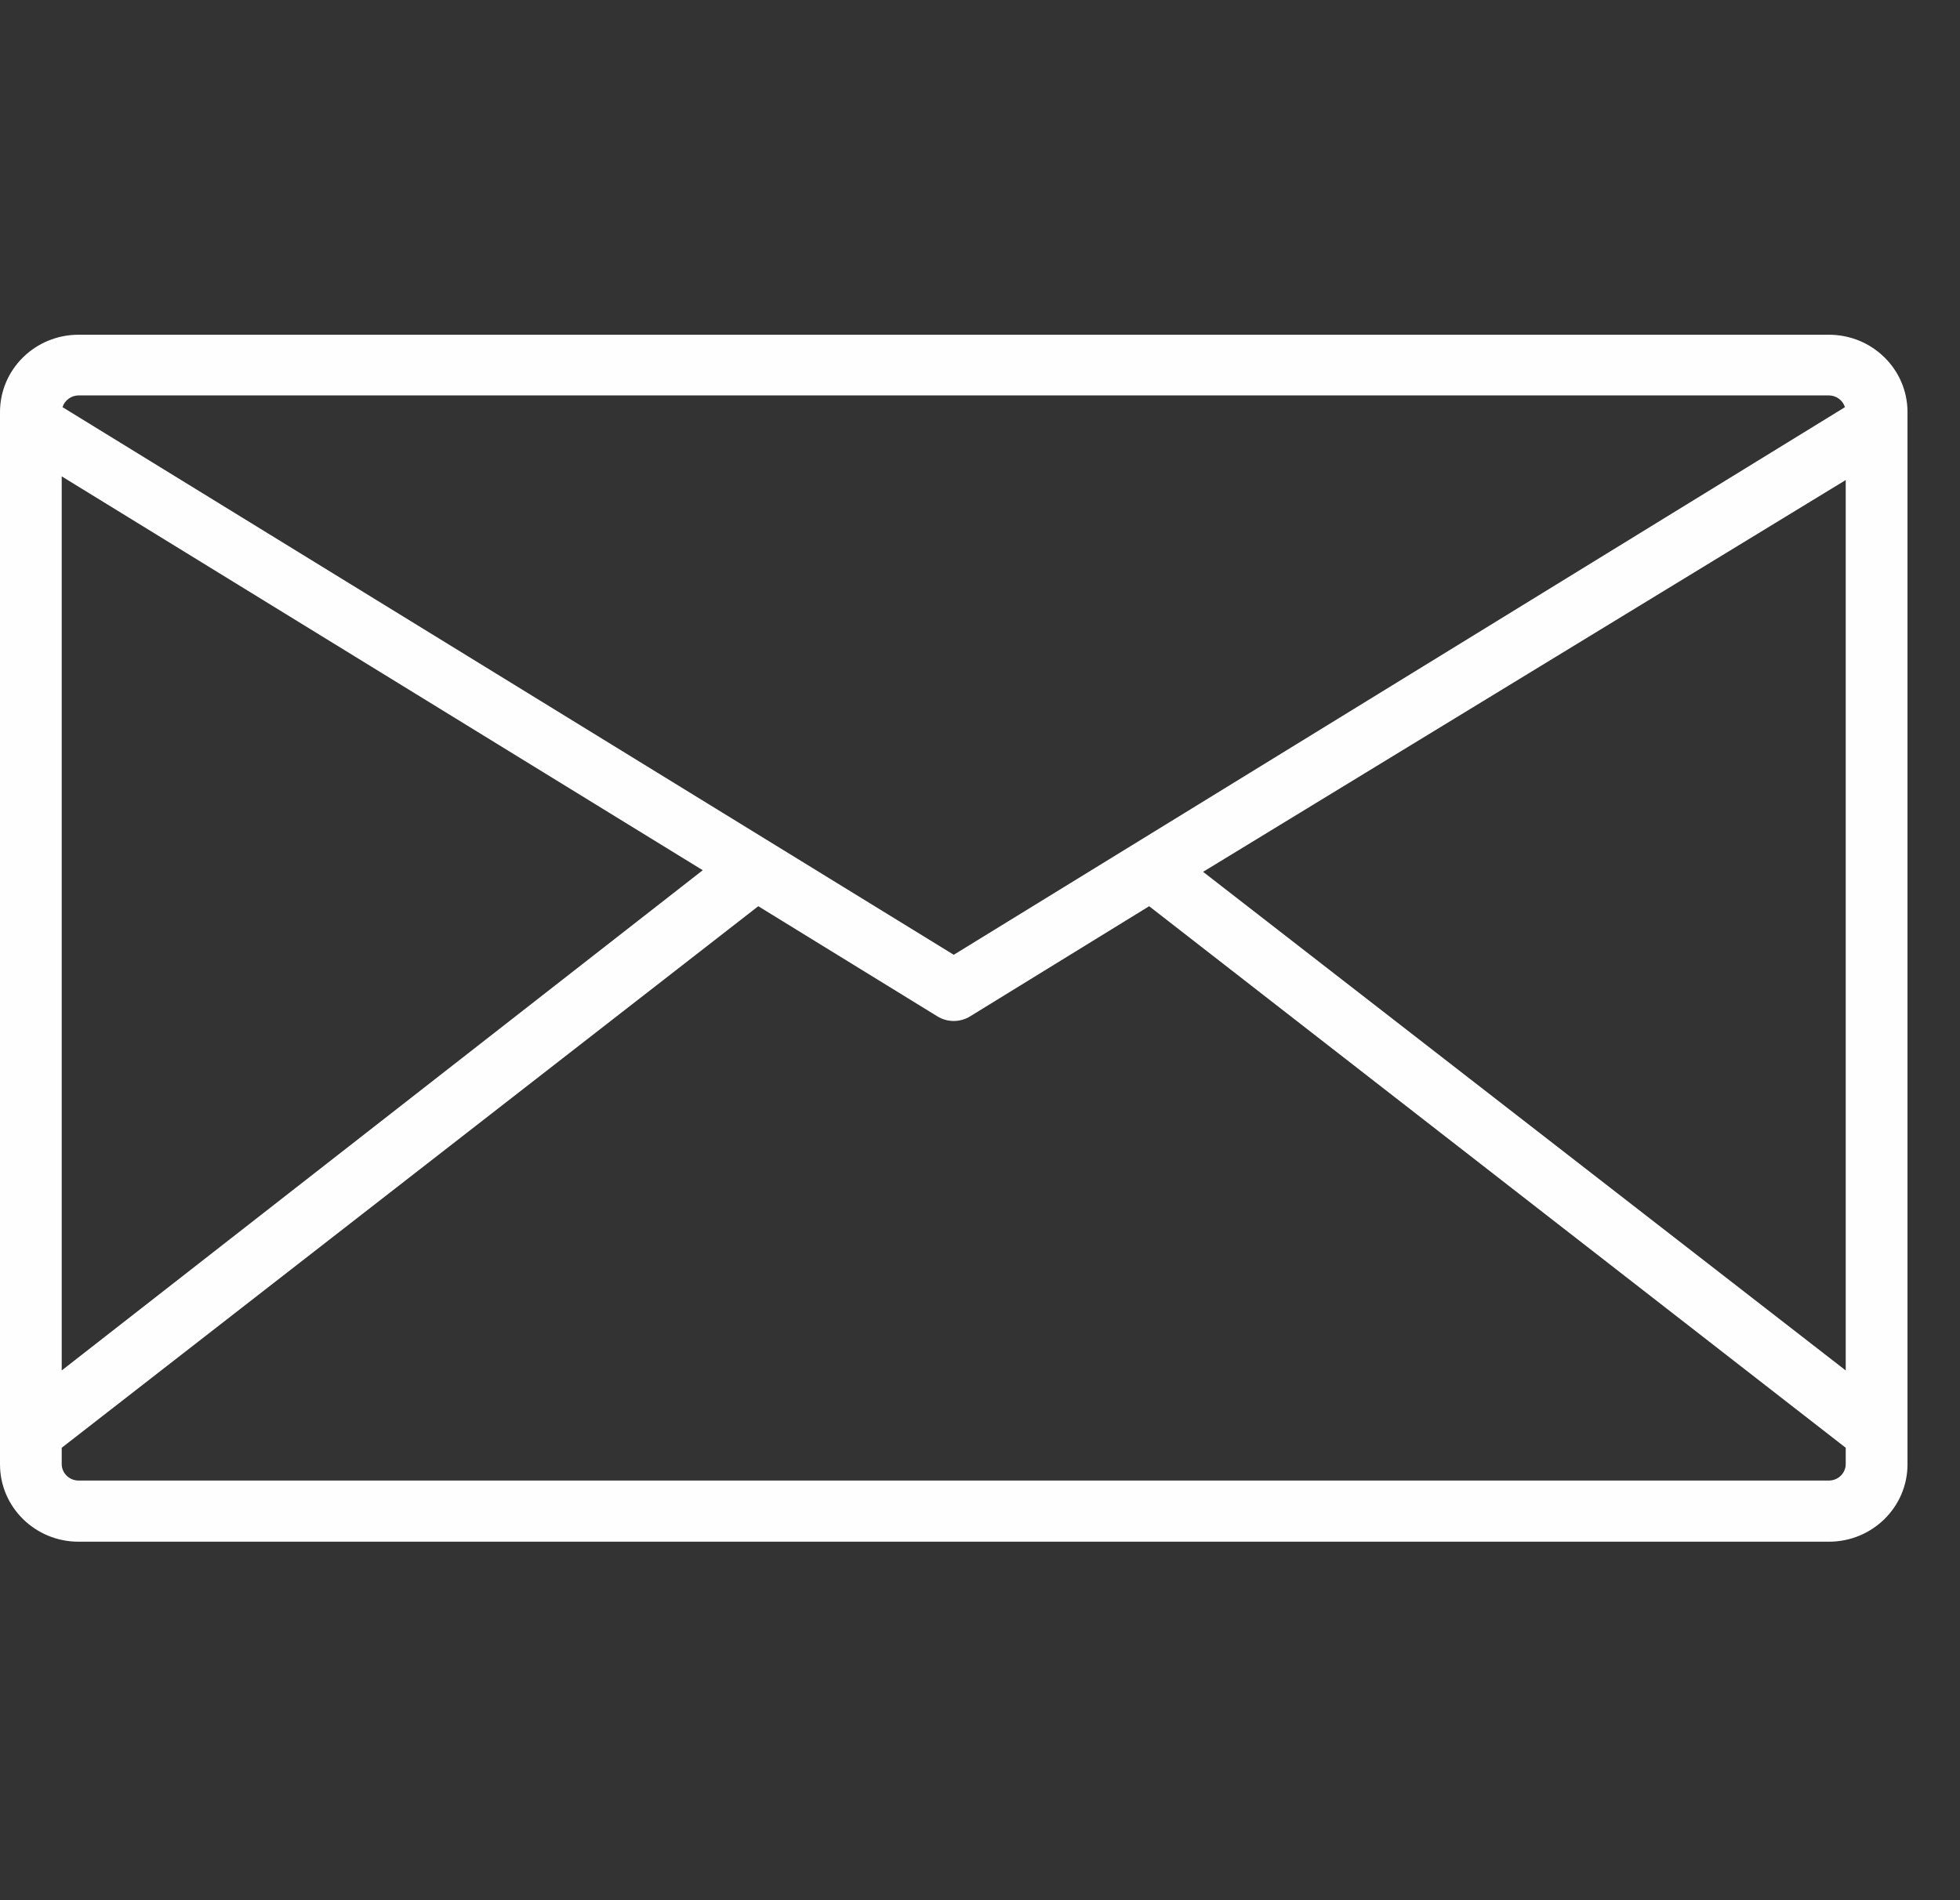 <svg width="33" height="32" viewBox="0 0 33 32" fill="none" xmlns="http://www.w3.org/2000/svg">
<rect x="0" y="0" width="33" height="32" fill="#333333" stroke="none"/>
<g clip-path="url(#clip0_625_10193)">
<path d="M30.793 5.637H1.323C0.592 5.637 0 6.22 0 6.939V24.661C0 25.38 0.592 25.963 1.323 25.963H30.793C31.523 25.963 32.116 25.38 32.116 24.661V6.939C32.116 6.22 31.523 5.637 30.793 5.637ZM1.323 6.659H30.793C30.917 6.66 31.026 6.74 31.063 6.857L16.058 16.079L1.053 6.857C1.089 6.74 1.199 6.66 1.323 6.659ZM1.039 8.022L11.832 14.655L1.039 23.079V8.022ZM31.076 24.654C31.076 24.808 30.949 24.933 30.793 24.933H1.323C1.166 24.933 1.039 24.808 1.039 24.654V24.381L12.767 15.261L15.781 17.115C15.95 17.22 16.166 17.22 16.335 17.115L19.348 15.261L31.076 24.381V24.654ZM31.076 23.079L20.256 14.682L31.076 8.084V23.079Z" fill="#FEFEFE"/>
</g>
<defs>
<clipPath id="clip0_625_10193">
<rect width="32.116" height="31.6" fill="white"/>
</clipPath>
</defs>
</svg>
